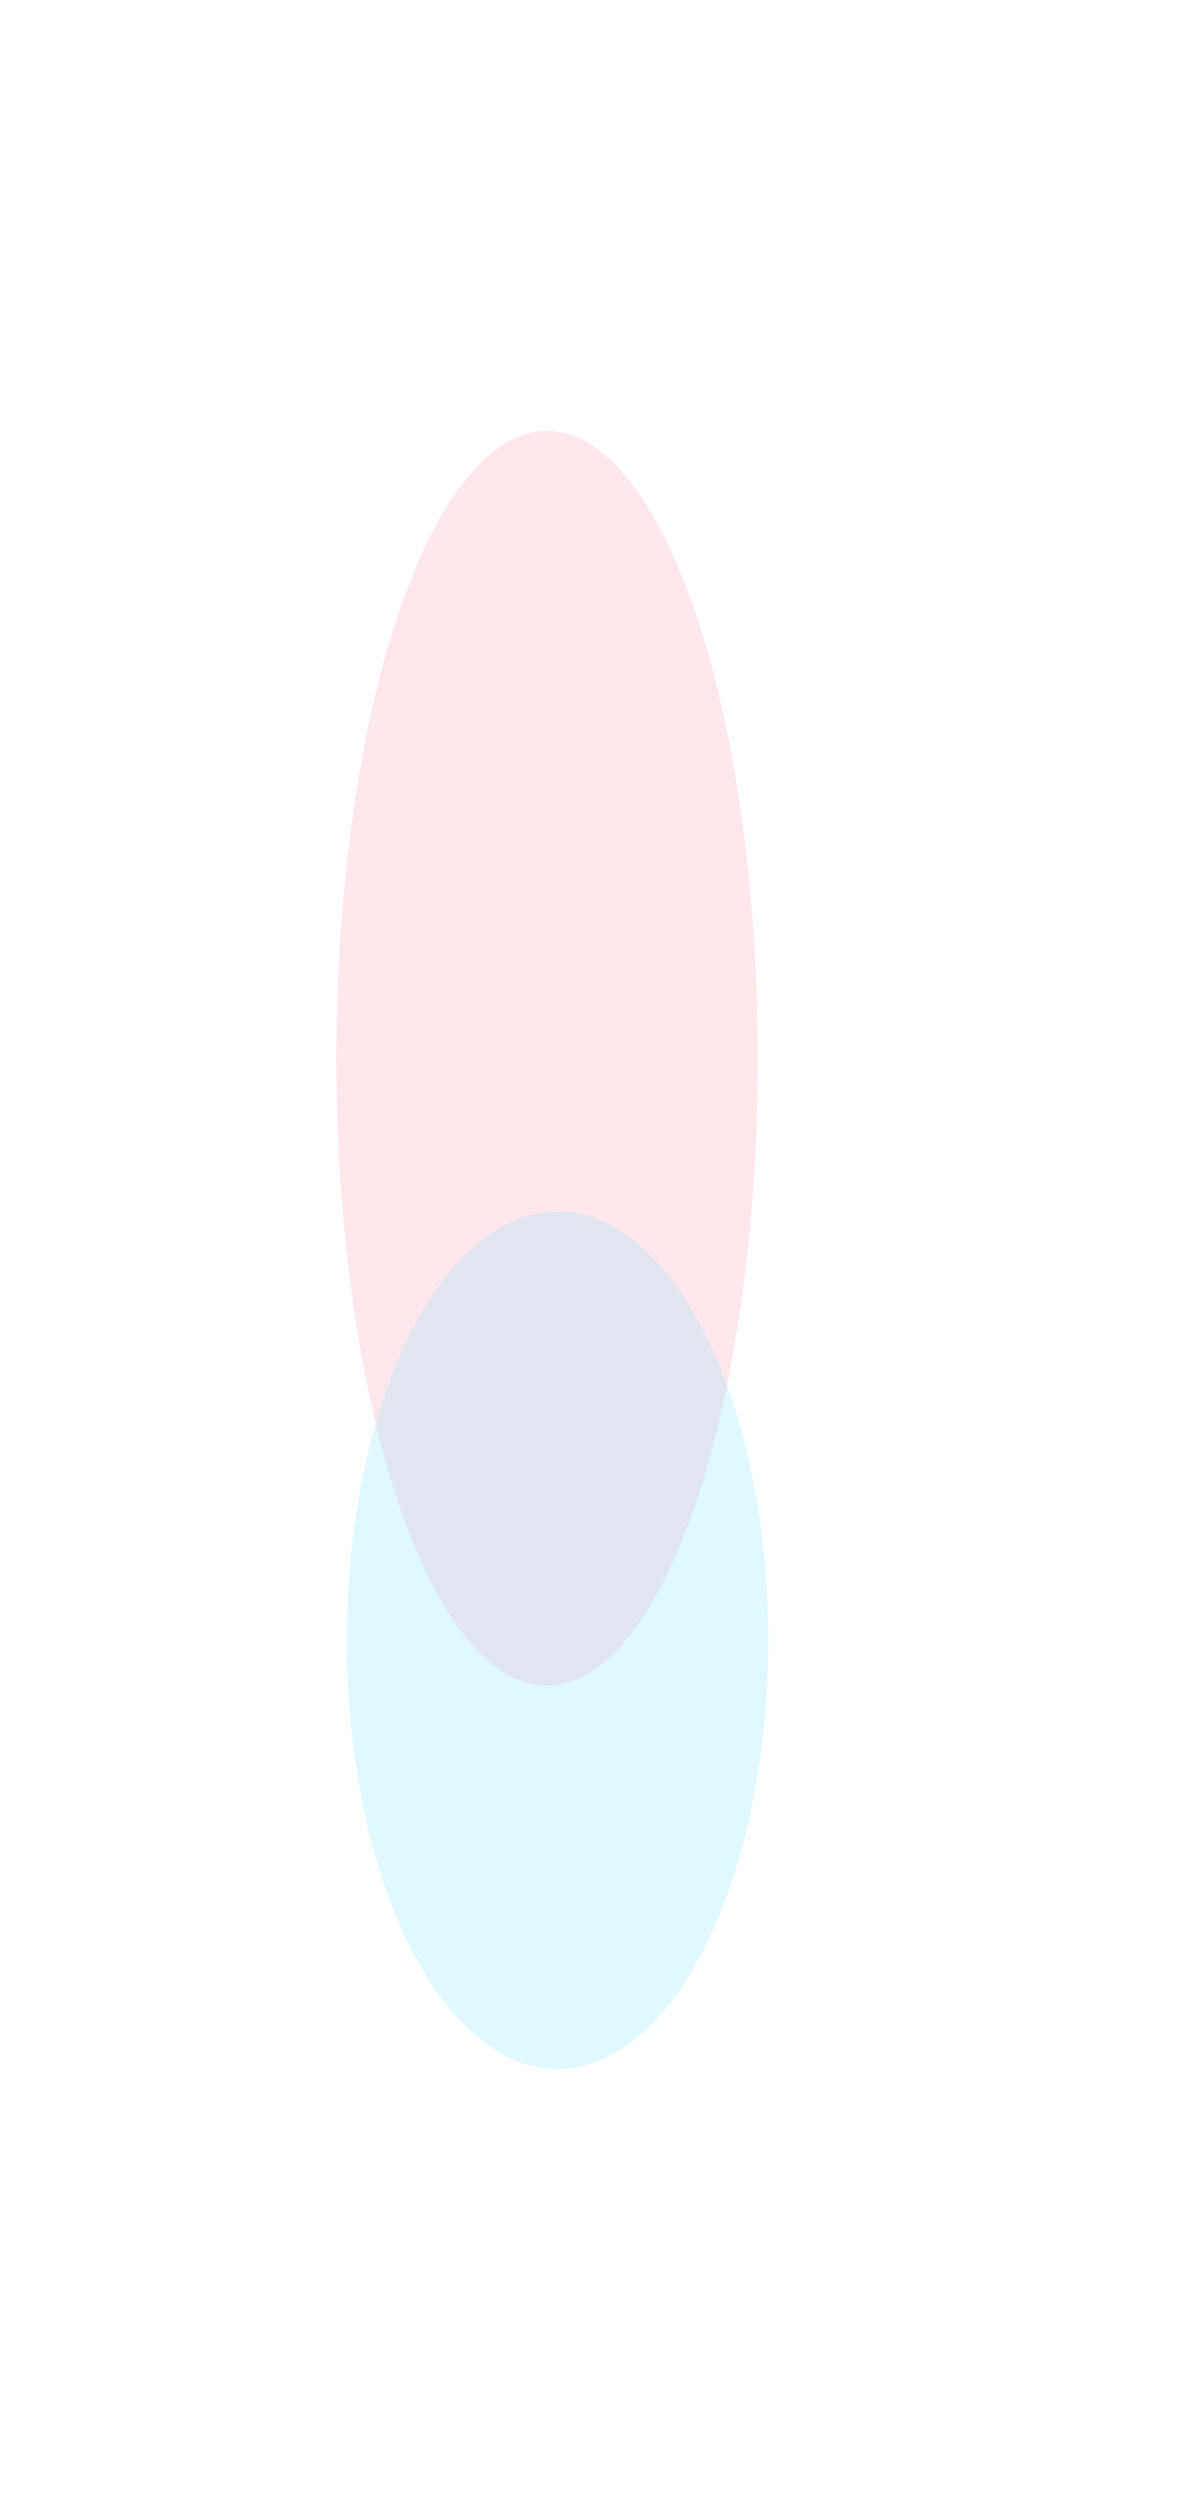 <?xml version="1.0" encoding="UTF-8"?> <svg xmlns="http://www.w3.org/2000/svg" width="268" height="557" viewBox="0 0 268 557" fill="none"> <g filter="url(#filter0_f)"> <ellipse cx="121.984" cy="235.787" rx="46.984" ry="139.787" fill="#FFBAC6" fill-opacity="0.35"></ellipse> </g> <g filter="url(#filter1_f)"> <ellipse cx="124.314" cy="365.479" rx="46.984" ry="95.521" fill="#75E0FF" fill-opacity="0.22"></ellipse> </g> <defs> <filter id="filter0_f" x="-21" y="0" width="285.968" height="471.574" filterUnits="userSpaceOnUse" color-interpolation-filters="sRGB"> <feFlood flood-opacity="0" result="BackgroundImageFix"></feFlood> <feBlend mode="normal" in="SourceGraphic" in2="BackgroundImageFix" result="shape"></feBlend> <feGaussianBlur stdDeviation="48" result="effect1_foregroundBlur"></feGaussianBlur> </filter> <filter id="filter1_f" x="-18.67" y="173.957" width="285.968" height="383.043" filterUnits="userSpaceOnUse" color-interpolation-filters="sRGB"> <feFlood flood-opacity="0" result="BackgroundImageFix"></feFlood> <feBlend mode="normal" in="SourceGraphic" in2="BackgroundImageFix" result="shape"></feBlend> <feGaussianBlur stdDeviation="48" result="effect1_foregroundBlur"></feGaussianBlur> </filter> </defs> </svg> 